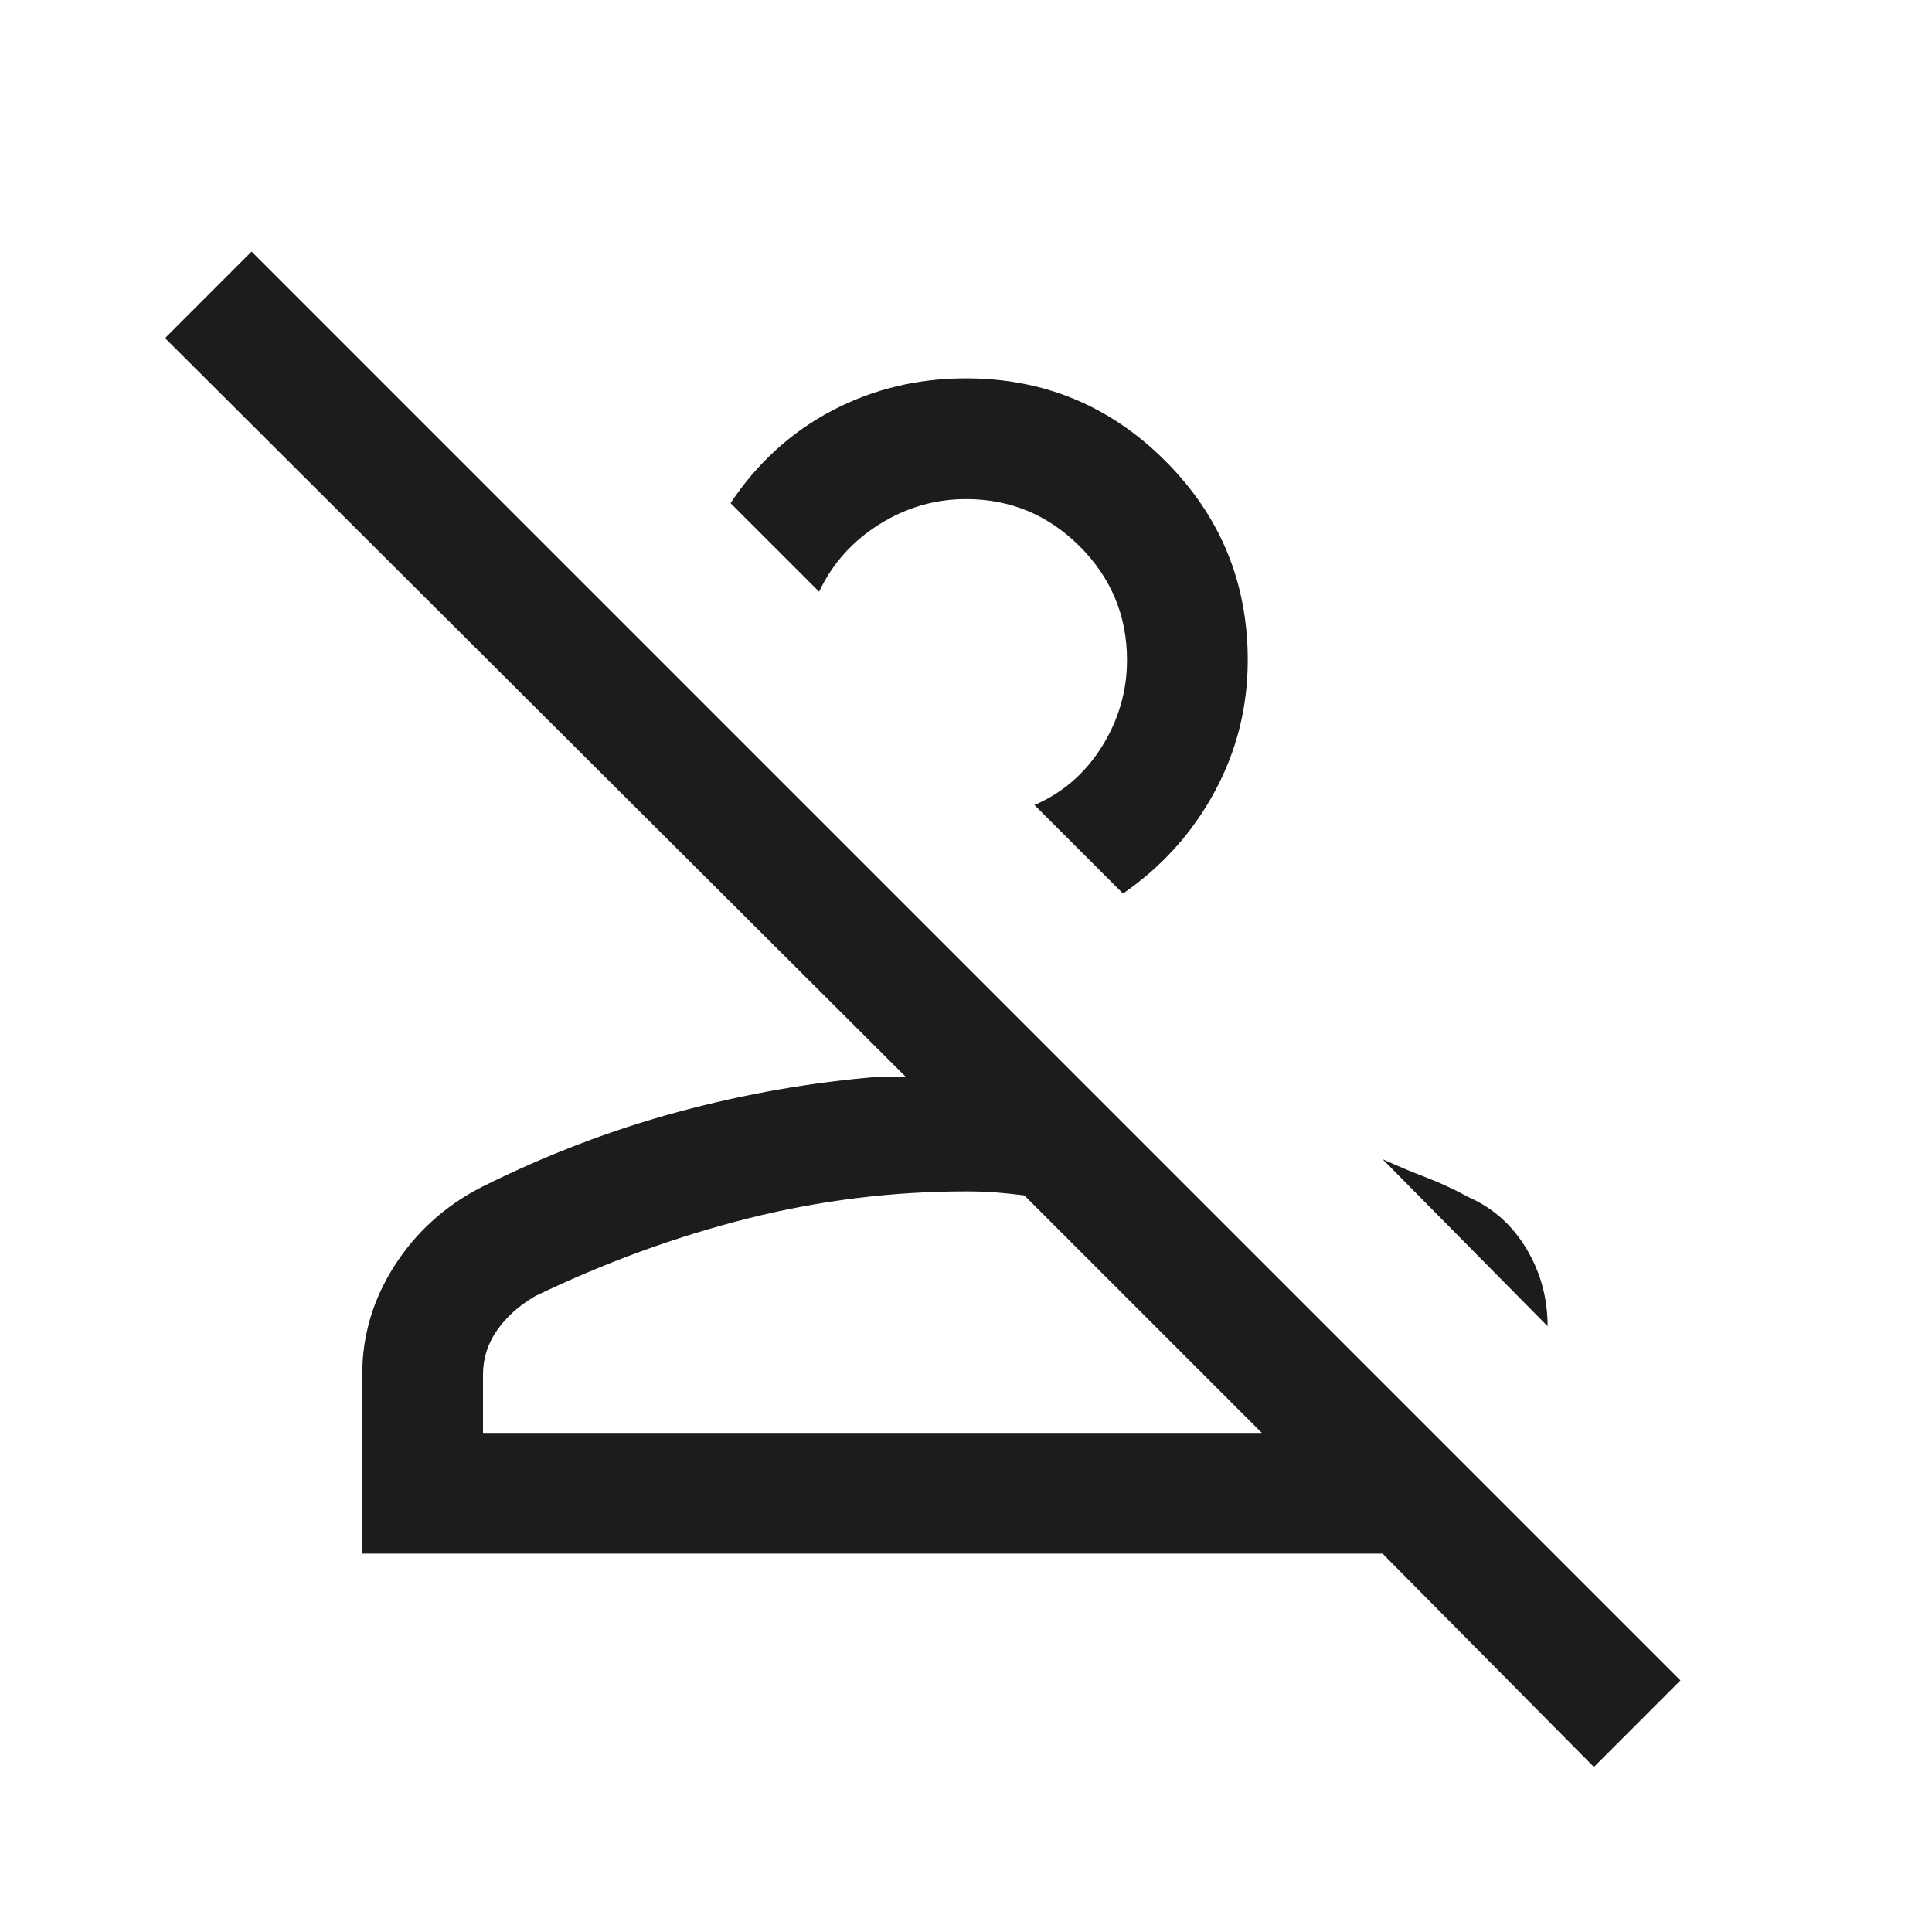 <svg width="24" height="24" viewBox="0 0 24 24" fill="none" xmlns="http://www.w3.org/2000/svg">
<mask id="mask0_2038_56245" style="mask-type:alpha" maskUnits="userSpaceOnUse" x="0" y="0" width="24" height="24">
<rect width="24" height="24" fill="#D9D9D9"/>
</mask>
<g mask="url(#mask0_2038_56245)">
<path d="M19.8 21.95L17.175 19.3H4.5V17.075C4.5 16.592 4.633 16.142 4.9 15.725C5.166 15.308 5.525 14.983 5.975 14.75C6.775 14.35 7.591 14.037 8.425 13.812C9.258 13.587 10.091 13.442 10.925 13.375H11.25L2.05 4.2L3.125 3.125L20.875 20.875L19.8 21.95ZM6 17.8H15.675L12.725 14.85C12.591 14.833 12.471 14.821 12.363 14.812C12.254 14.804 12.133 14.8 12 14.8C11.083 14.8 10.179 14.912 9.287 15.137C8.395 15.362 7.516 15.683 6.65 16.1C6.45 16.217 6.291 16.358 6.175 16.525C6.058 16.692 6 16.875 6 17.075V17.8ZM18.25 14.875C18.55 15.008 18.787 15.221 18.962 15.512C19.137 15.804 19.225 16.125 19.225 16.475L17.175 14.4C17.358 14.483 17.537 14.558 17.712 14.625C17.887 14.692 18.067 14.775 18.25 14.875ZM13.95 11.1L12.85 10C13.2 9.85 13.479 9.608 13.688 9.275C13.896 8.942 14 8.583 14 8.2C14 7.65 13.804 7.179 13.413 6.787C13.021 6.396 12.55 6.2 12 6.2C11.617 6.2 11.258 6.304 10.925 6.512C10.591 6.721 10.341 7 10.175 7.35L9.075 6.25C9.408 5.75 9.829 5.367 10.338 5.1C10.846 4.833 11.4 4.7 12 4.7C12.966 4.7 13.791 5.042 14.475 5.725C15.158 6.408 15.5 7.233 15.5 8.2C15.5 8.783 15.363 9.329 15.088 9.837C14.812 10.346 14.433 10.767 13.95 11.1Z" fill="#1C1C1C"/>
</g>
</svg>
